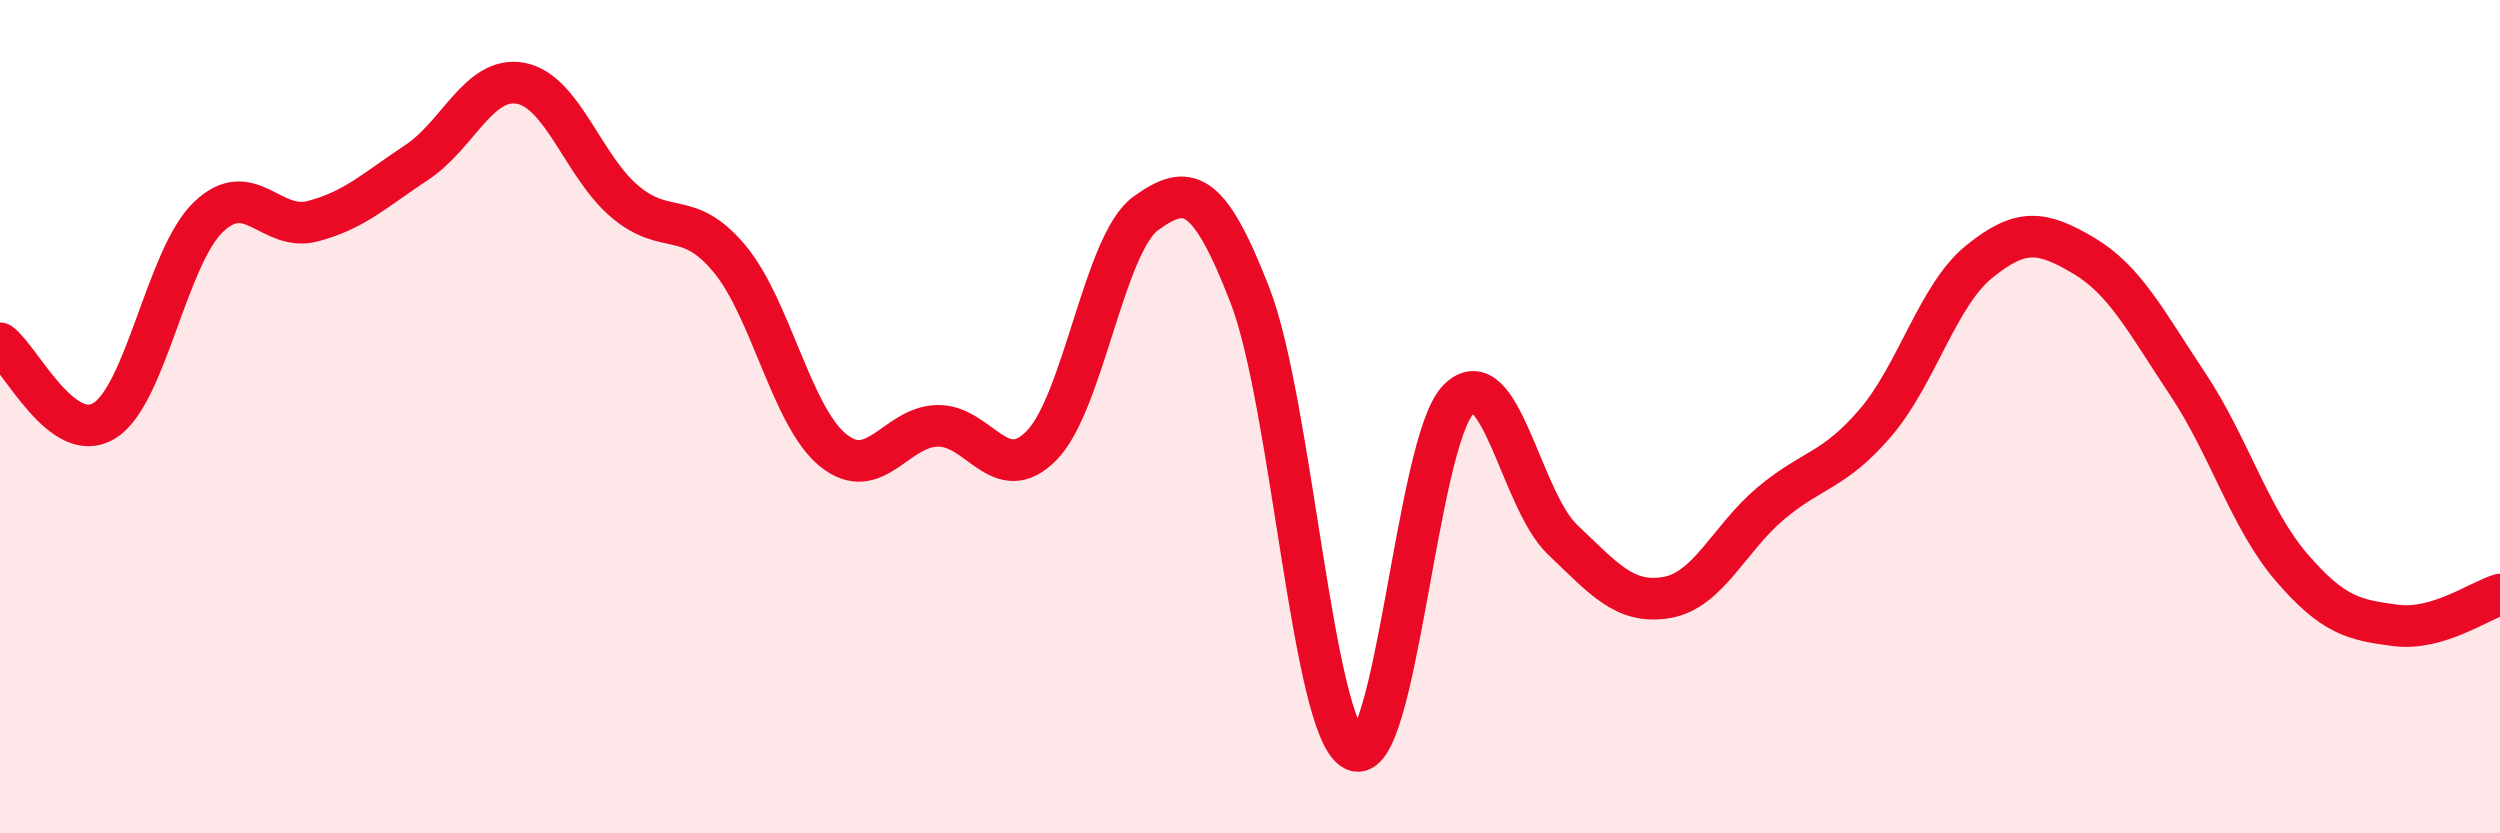 
    <svg width="60" height="20" viewBox="0 0 60 20" xmlns="http://www.w3.org/2000/svg">
      <path
        d="M 0,8.24 C 0.5,8.61 1.5,10.71 2.5,10.1 C 3.5,9.49 4,6.17 5,5.21 C 6,4.25 6.5,5.57 7.5,5.31 C 8.5,5.05 9,4.56 10,3.9 C 11,3.24 11.5,1.81 12.5,2 C 13.5,2.19 14,4 15,4.84 C 16,5.68 16.5,5.01 17.5,6.2 C 18.5,7.39 19,10.01 20,10.81 C 21,11.61 21.5,10.24 22.5,10.22 C 23.5,10.2 24,11.71 25,10.69 C 26,9.67 26.5,5.84 27.5,5.12 C 28.5,4.4 29,4.51 30,7.09 C 31,9.67 31.5,17.5 32.5,18 C 33.5,18.5 34,10.6 35,9.59 C 36,8.58 36.5,12 37.5,12.95 C 38.5,13.9 39,14.51 40,14.34 C 41,14.17 41.5,12.92 42.5,12.08 C 43.5,11.24 44,11.32 45,10.16 C 46,9 46.5,7.09 47.5,6.28 C 48.5,5.47 49,5.54 50,6.13 C 51,6.72 51.5,7.71 52.5,9.21 C 53.5,10.71 54,12.46 55,13.62 C 56,14.78 56.5,14.88 57.5,15.01 C 58.5,15.14 59.5,14.42 60,14.27L60 20L0 20Z"
        fill="#EB0A25"
        opacity="0.1"
        stroke-linecap="round"
        stroke-linejoin="round"
      />
      <path
        d="M 0,8.24 C 0.5,8.61 1.5,10.71 2.5,10.1 C 3.5,9.49 4,6.17 5,5.21 C 6,4.25 6.5,5.57 7.5,5.31 C 8.5,5.05 9,4.56 10,3.9 C 11,3.24 11.5,1.81 12.5,2 C 13.5,2.19 14,4 15,4.84 C 16,5.68 16.5,5.01 17.5,6.2 C 18.5,7.39 19,10.01 20,10.81 C 21,11.61 21.5,10.24 22.5,10.22 C 23.5,10.2 24,11.71 25,10.69 C 26,9.67 26.5,5.84 27.5,5.12 C 28.5,4.4 29,4.51 30,7.09 C 31,9.67 31.5,17.5 32.5,18 C 33.5,18.5 34,10.6 35,9.59 C 36,8.58 36.5,12 37.5,12.95 C 38.5,13.9 39,14.51 40,14.34 C 41,14.17 41.5,12.92 42.5,12.08 C 43.5,11.24 44,11.32 45,10.16 C 46,9 46.5,7.09 47.5,6.28 C 48.5,5.47 49,5.54 50,6.13 C 51,6.72 51.5,7.71 52.5,9.21 C 53.5,10.71 54,12.46 55,13.62 C 56,14.78 56.5,14.88 57.5,15.01 C 58.5,15.14 59.5,14.42 60,14.27"
        stroke="#EB0A25"
        stroke-width="1"
        fill="none"
        stroke-linecap="round"
        stroke-linejoin="round"
      />
    </svg>
  
